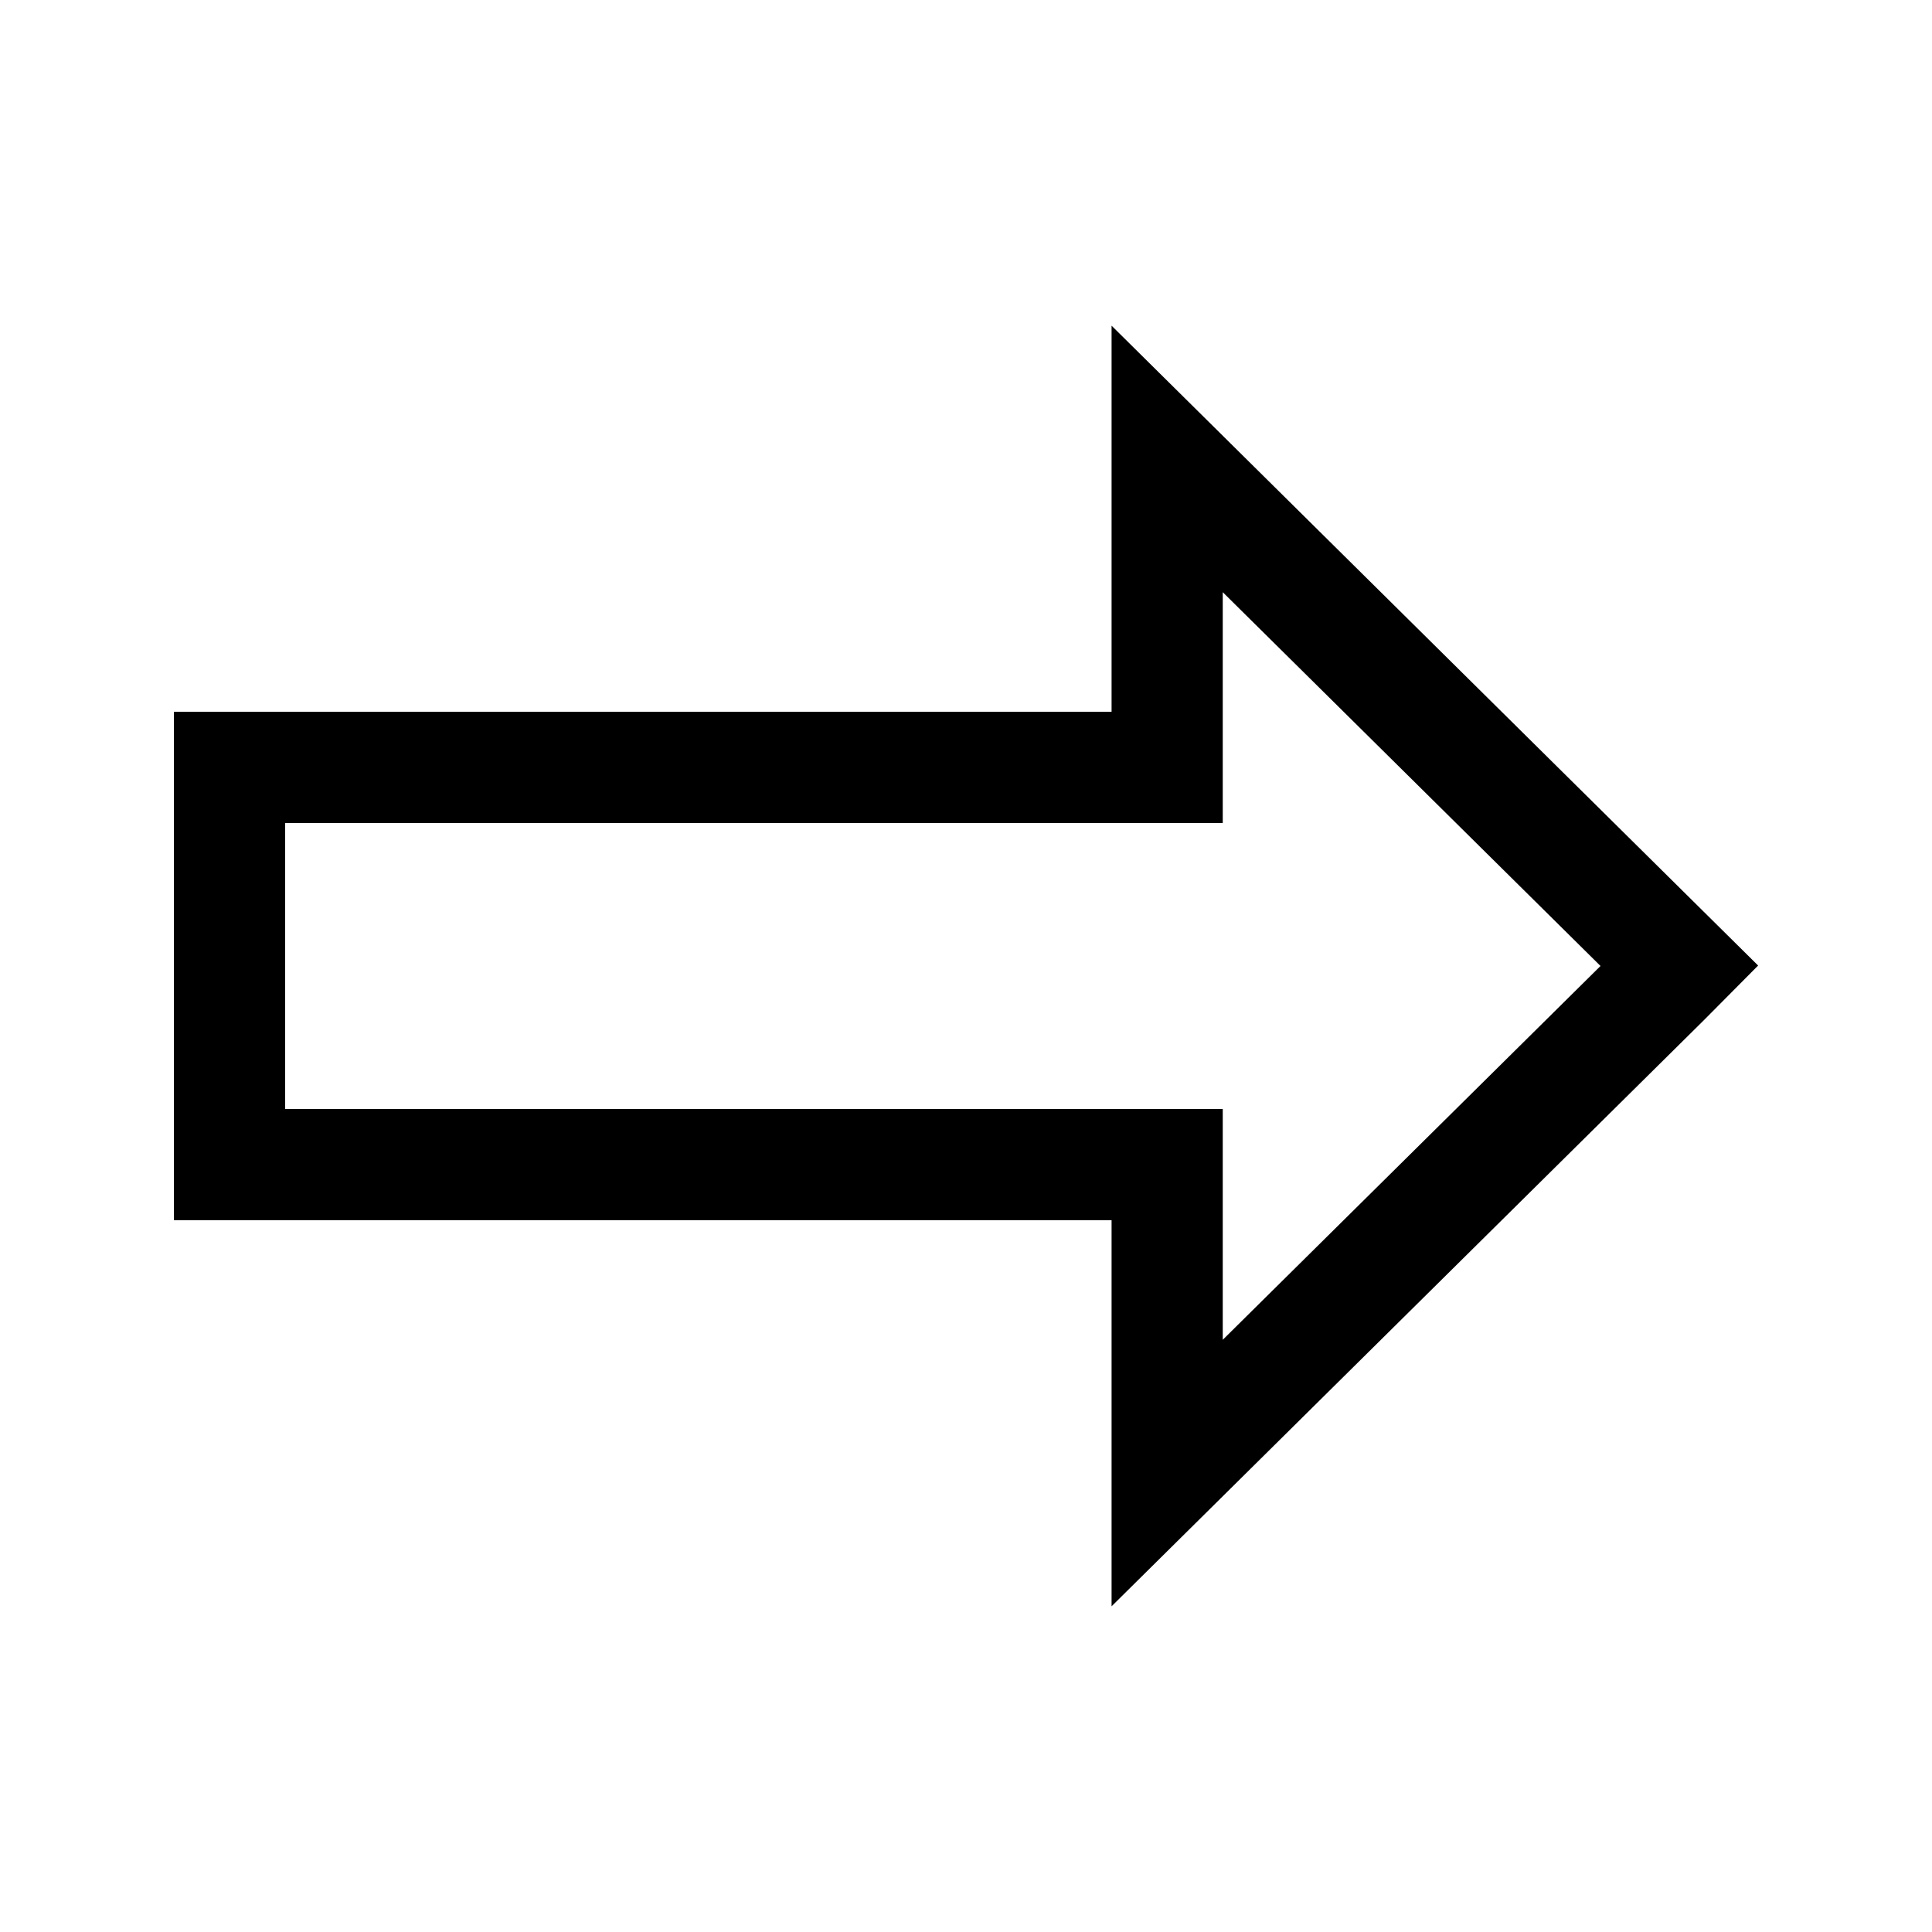<?xml version="1.0" encoding="UTF-8"?>
<!-- Uploaded to: SVG Repo, www.svgrepo.com, Generator: SVG Repo Mixer Tools -->
<svg fill="#000000" width="800px" height="800px" version="1.1" viewBox="144 144 512 512" xmlns="http://www.w3.org/2000/svg">
 <path d="m438.58 230.31v102.32l-248.5 0.004v134.73h248.5v102.32l157.03-155.39 14.309-14.418zm29.461 268.75v-61.172h-248.49v-75.797h248.49v-61.156l100.11 99.059z"/>
</svg>